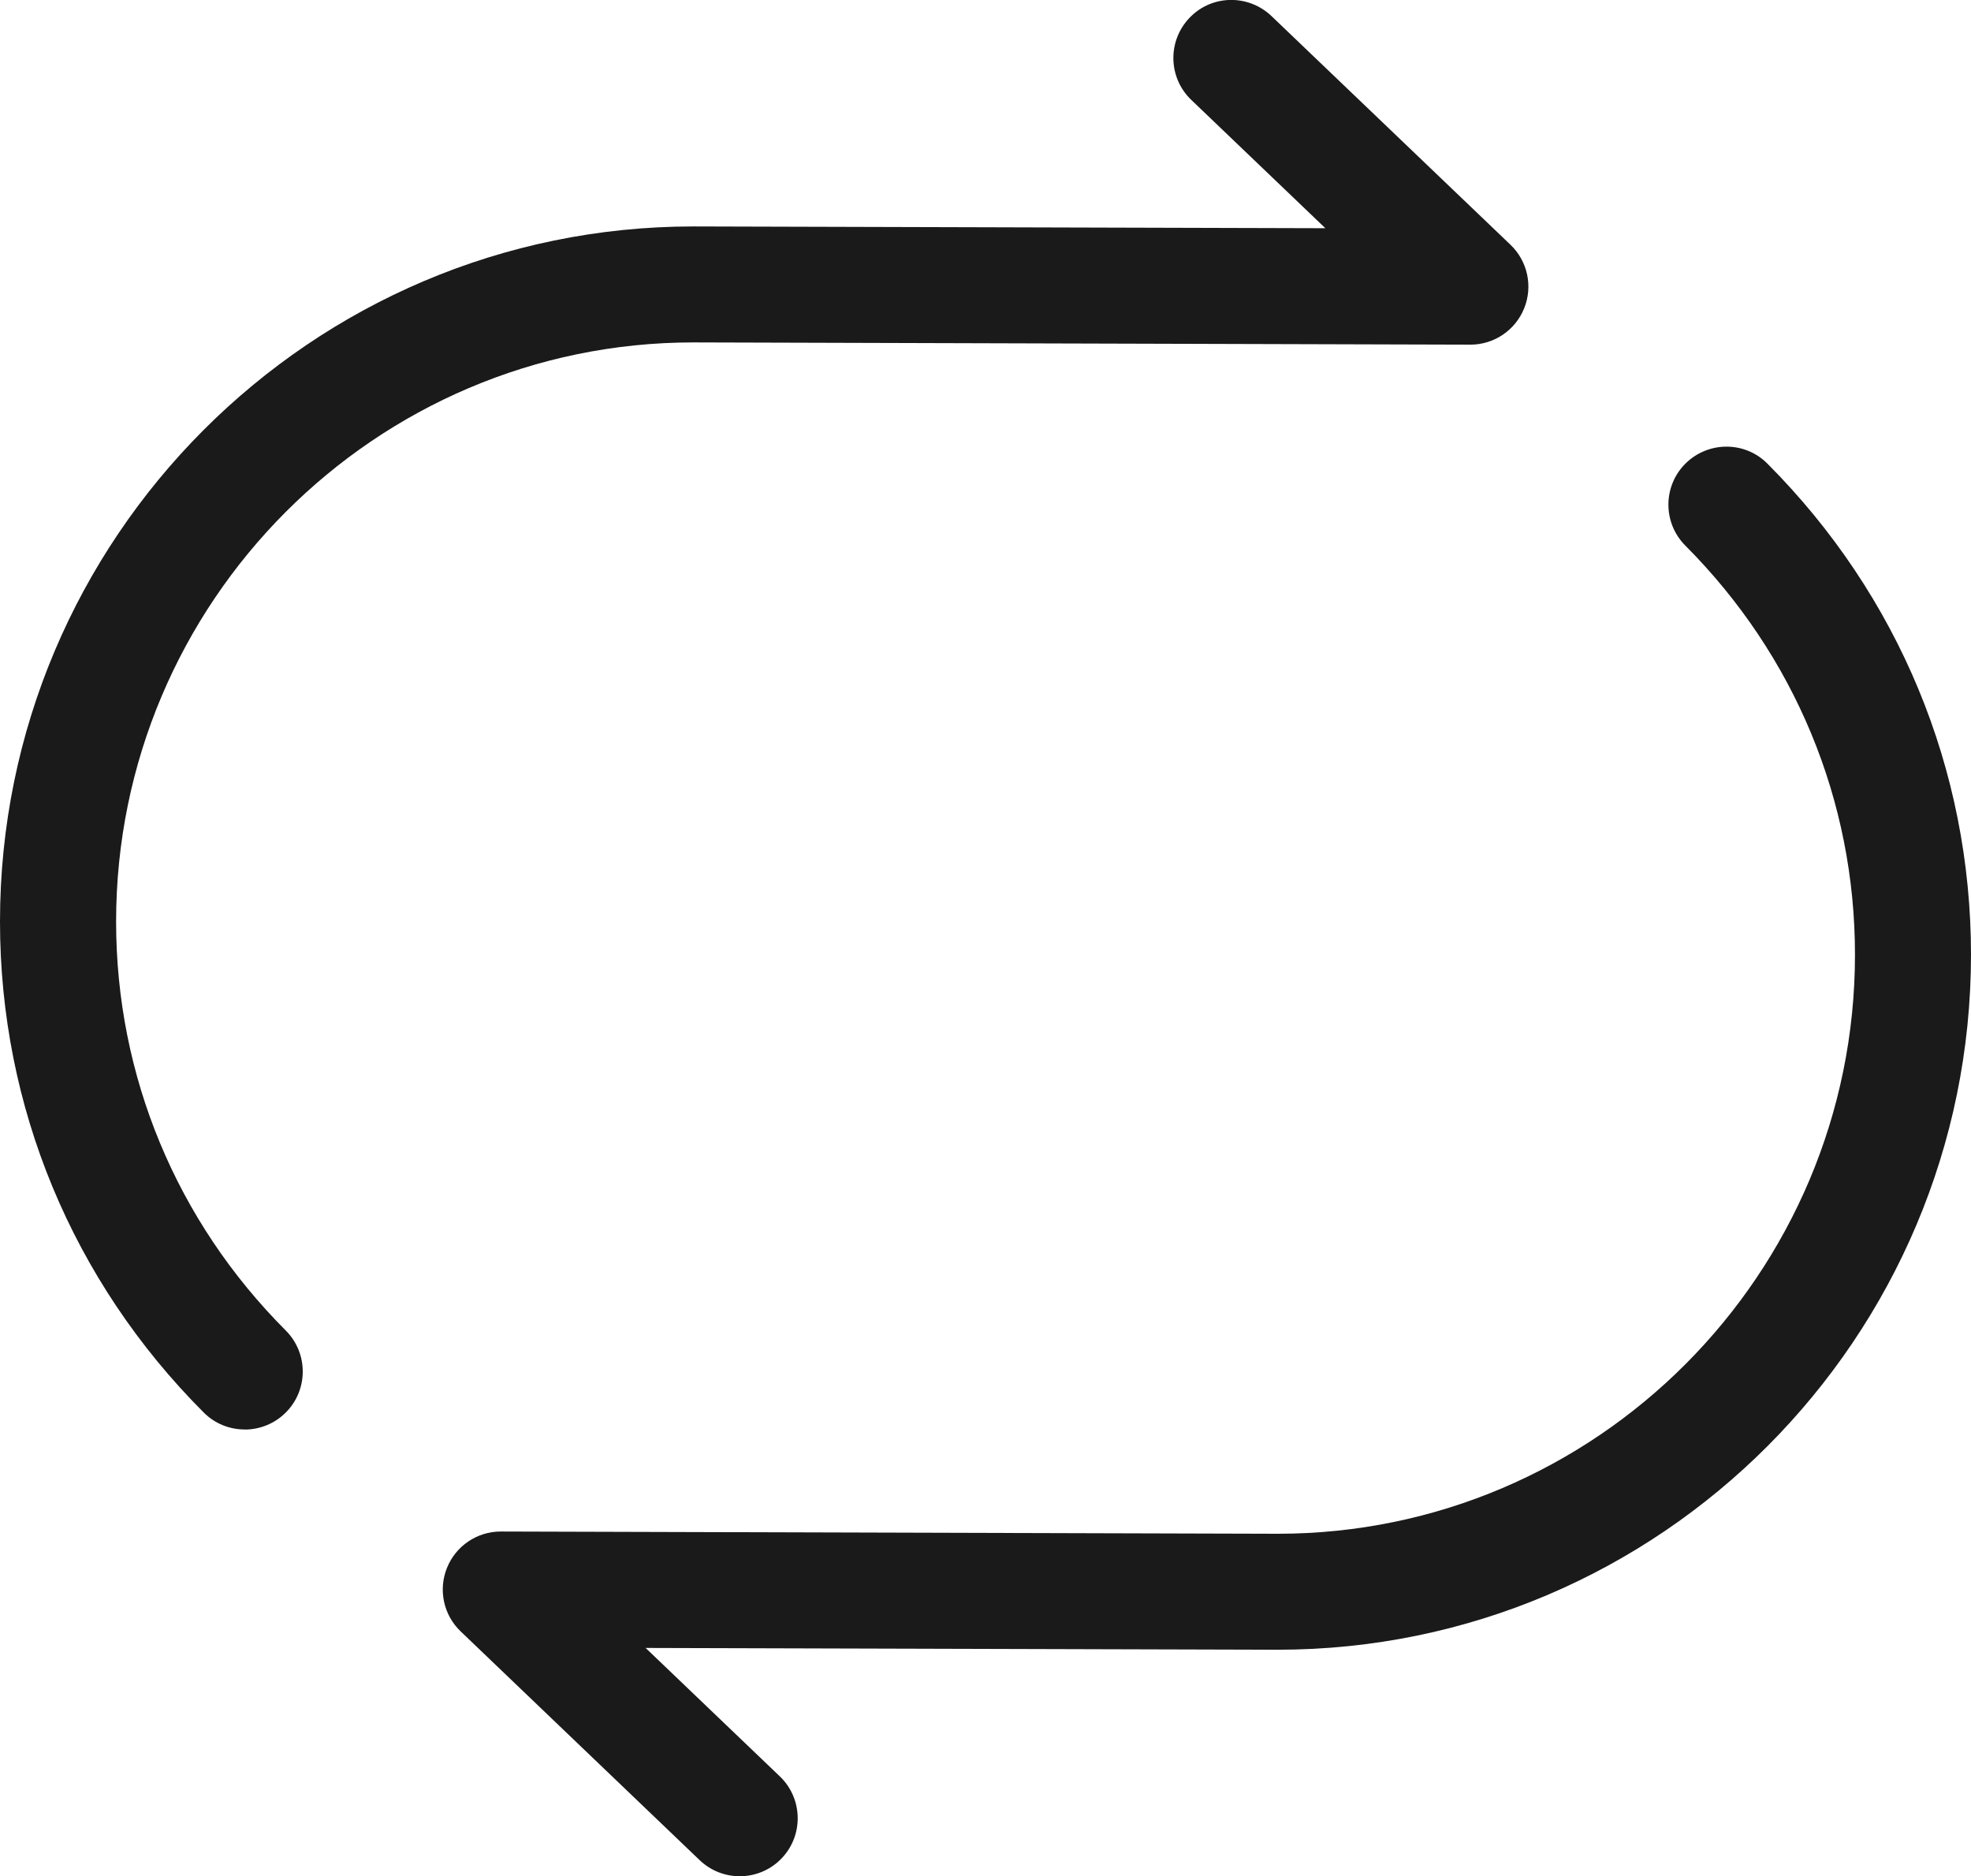 <svg id="uuid-d6f5b930-bc81-46df-9f6f-0fe136b6dad1" xmlns="http://www.w3.org/2000/svg" width="25.5" height="24.269" viewBox="0 0 25.5 24.269"><g id="uuid-f525492a-55f5-4c22-9c2e-6665f7211753"><g><path d="M9.571,24.269c-.187,0-.373-.069-.519-.208l-3.092-2.959c-.222-.212-.292-.538-.177-.822,.114-.284,.39-.47,.695-.47h.002l10.051,.029c4.117,0,7.468-3.36,7.468-7.491,0-1.992-.779-3.871-2.195-5.291-.292-.293-.292-.768,.002-1.061,.294-.291,.769-.293,1.061,.002,1.697,1.702,2.633,3.957,2.633,6.35,0,4.958-4.023,8.991-8.97,8.991l-8.177-.023,1.736,1.661c.299,.286,.31,.762,.023,1.061-.147,.154-.345,.231-.542,.231Z" style="fill:#1a1a1a;"></path><path d="M3.165,18.49c-.192,0-.384-.073-.53-.22-1.699-1.701-2.635-3.956-2.635-6.35C0,6.963,4.024,2.929,8.971,2.929l8.176,.023-1.735-1.66c-.299-.286-.31-.761-.023-1.061,.286-.301,.761-.309,1.061-.023l3.092,2.958c.222,.212,.292,.538,.177,.822-.114,.284-.39,.47-.695,.47h-.002l-10.051-.029c-4.117,0-7.469,3.361-7.469,7.492,0,1.993,.779,3.871,2.195,5.289,.293,.293,.293,.769,0,1.061-.146,.146-.339,.22-.53,.22Z" style="fill:#1a1a1a;"></path></g></g></svg>